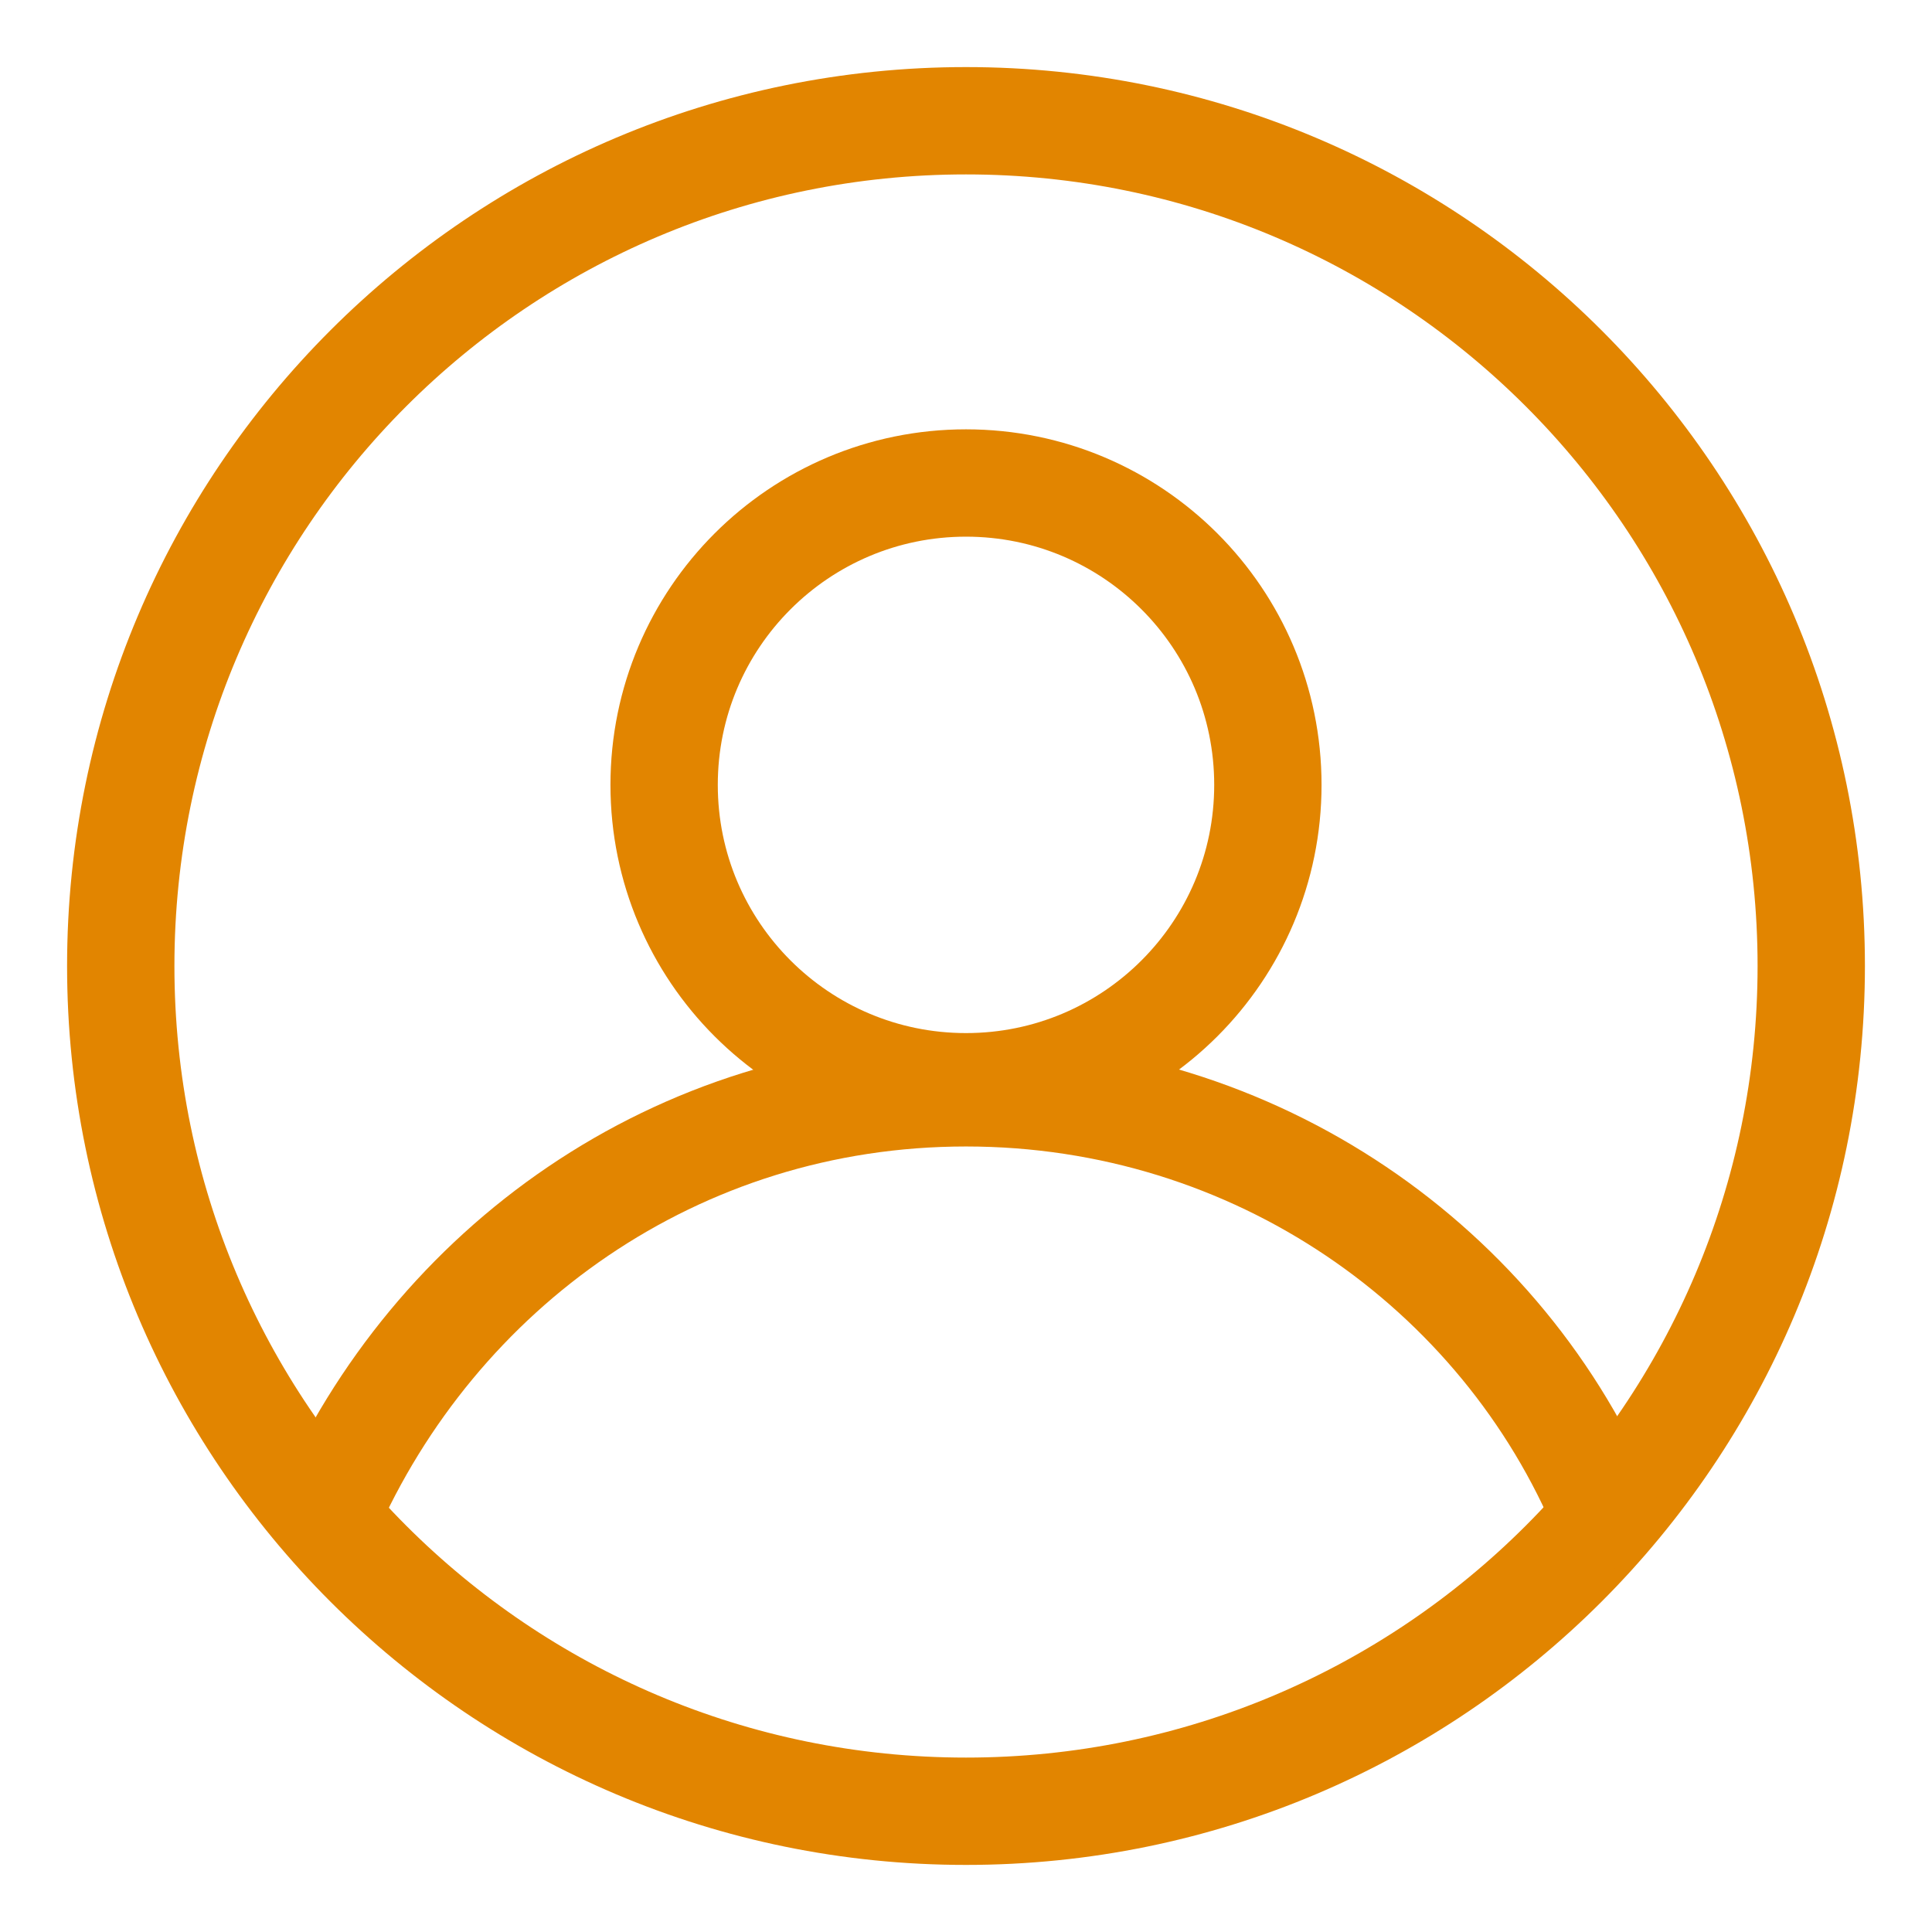 <svg width="36" height="36" viewBox="0 0 36 36" fill="none" xmlns="http://www.w3.org/2000/svg">
<path d="M18 33.75C26.698 33.75 33.75 26.698 33.75 18C33.75 9.302 26.698 2.25 18 2.25C9.302 2.25 2.25 9.302 2.25 18C2.25 26.698 9.302 33.75 18 33.75Z" stroke="#E28500" stroke-width="2" stroke-miterlimit="10" stroke-linecap="round" stroke-linejoin="round"/>
<path d="M18 20.25C21.107 20.25 23.625 17.732 23.625 14.625C23.625 11.518 21.107 9 18 9C14.893 9 12.375 11.518 12.375 14.625C12.375 17.732 14.893 20.25 18 20.25Z" stroke="#E28500" stroke-width="2" stroke-miterlimit="10" stroke-linecap="round" stroke-linejoin="round"/>
<path d="M6.075 28.238C8.1 23.625 12.6 20.363 18 20.363C23.4 20.363 28.012 23.625 29.925 28.238" stroke="#E28500" stroke-width="2" stroke-miterlimit="10" stroke-linecap="round" stroke-linejoin="round"/>
</svg>
